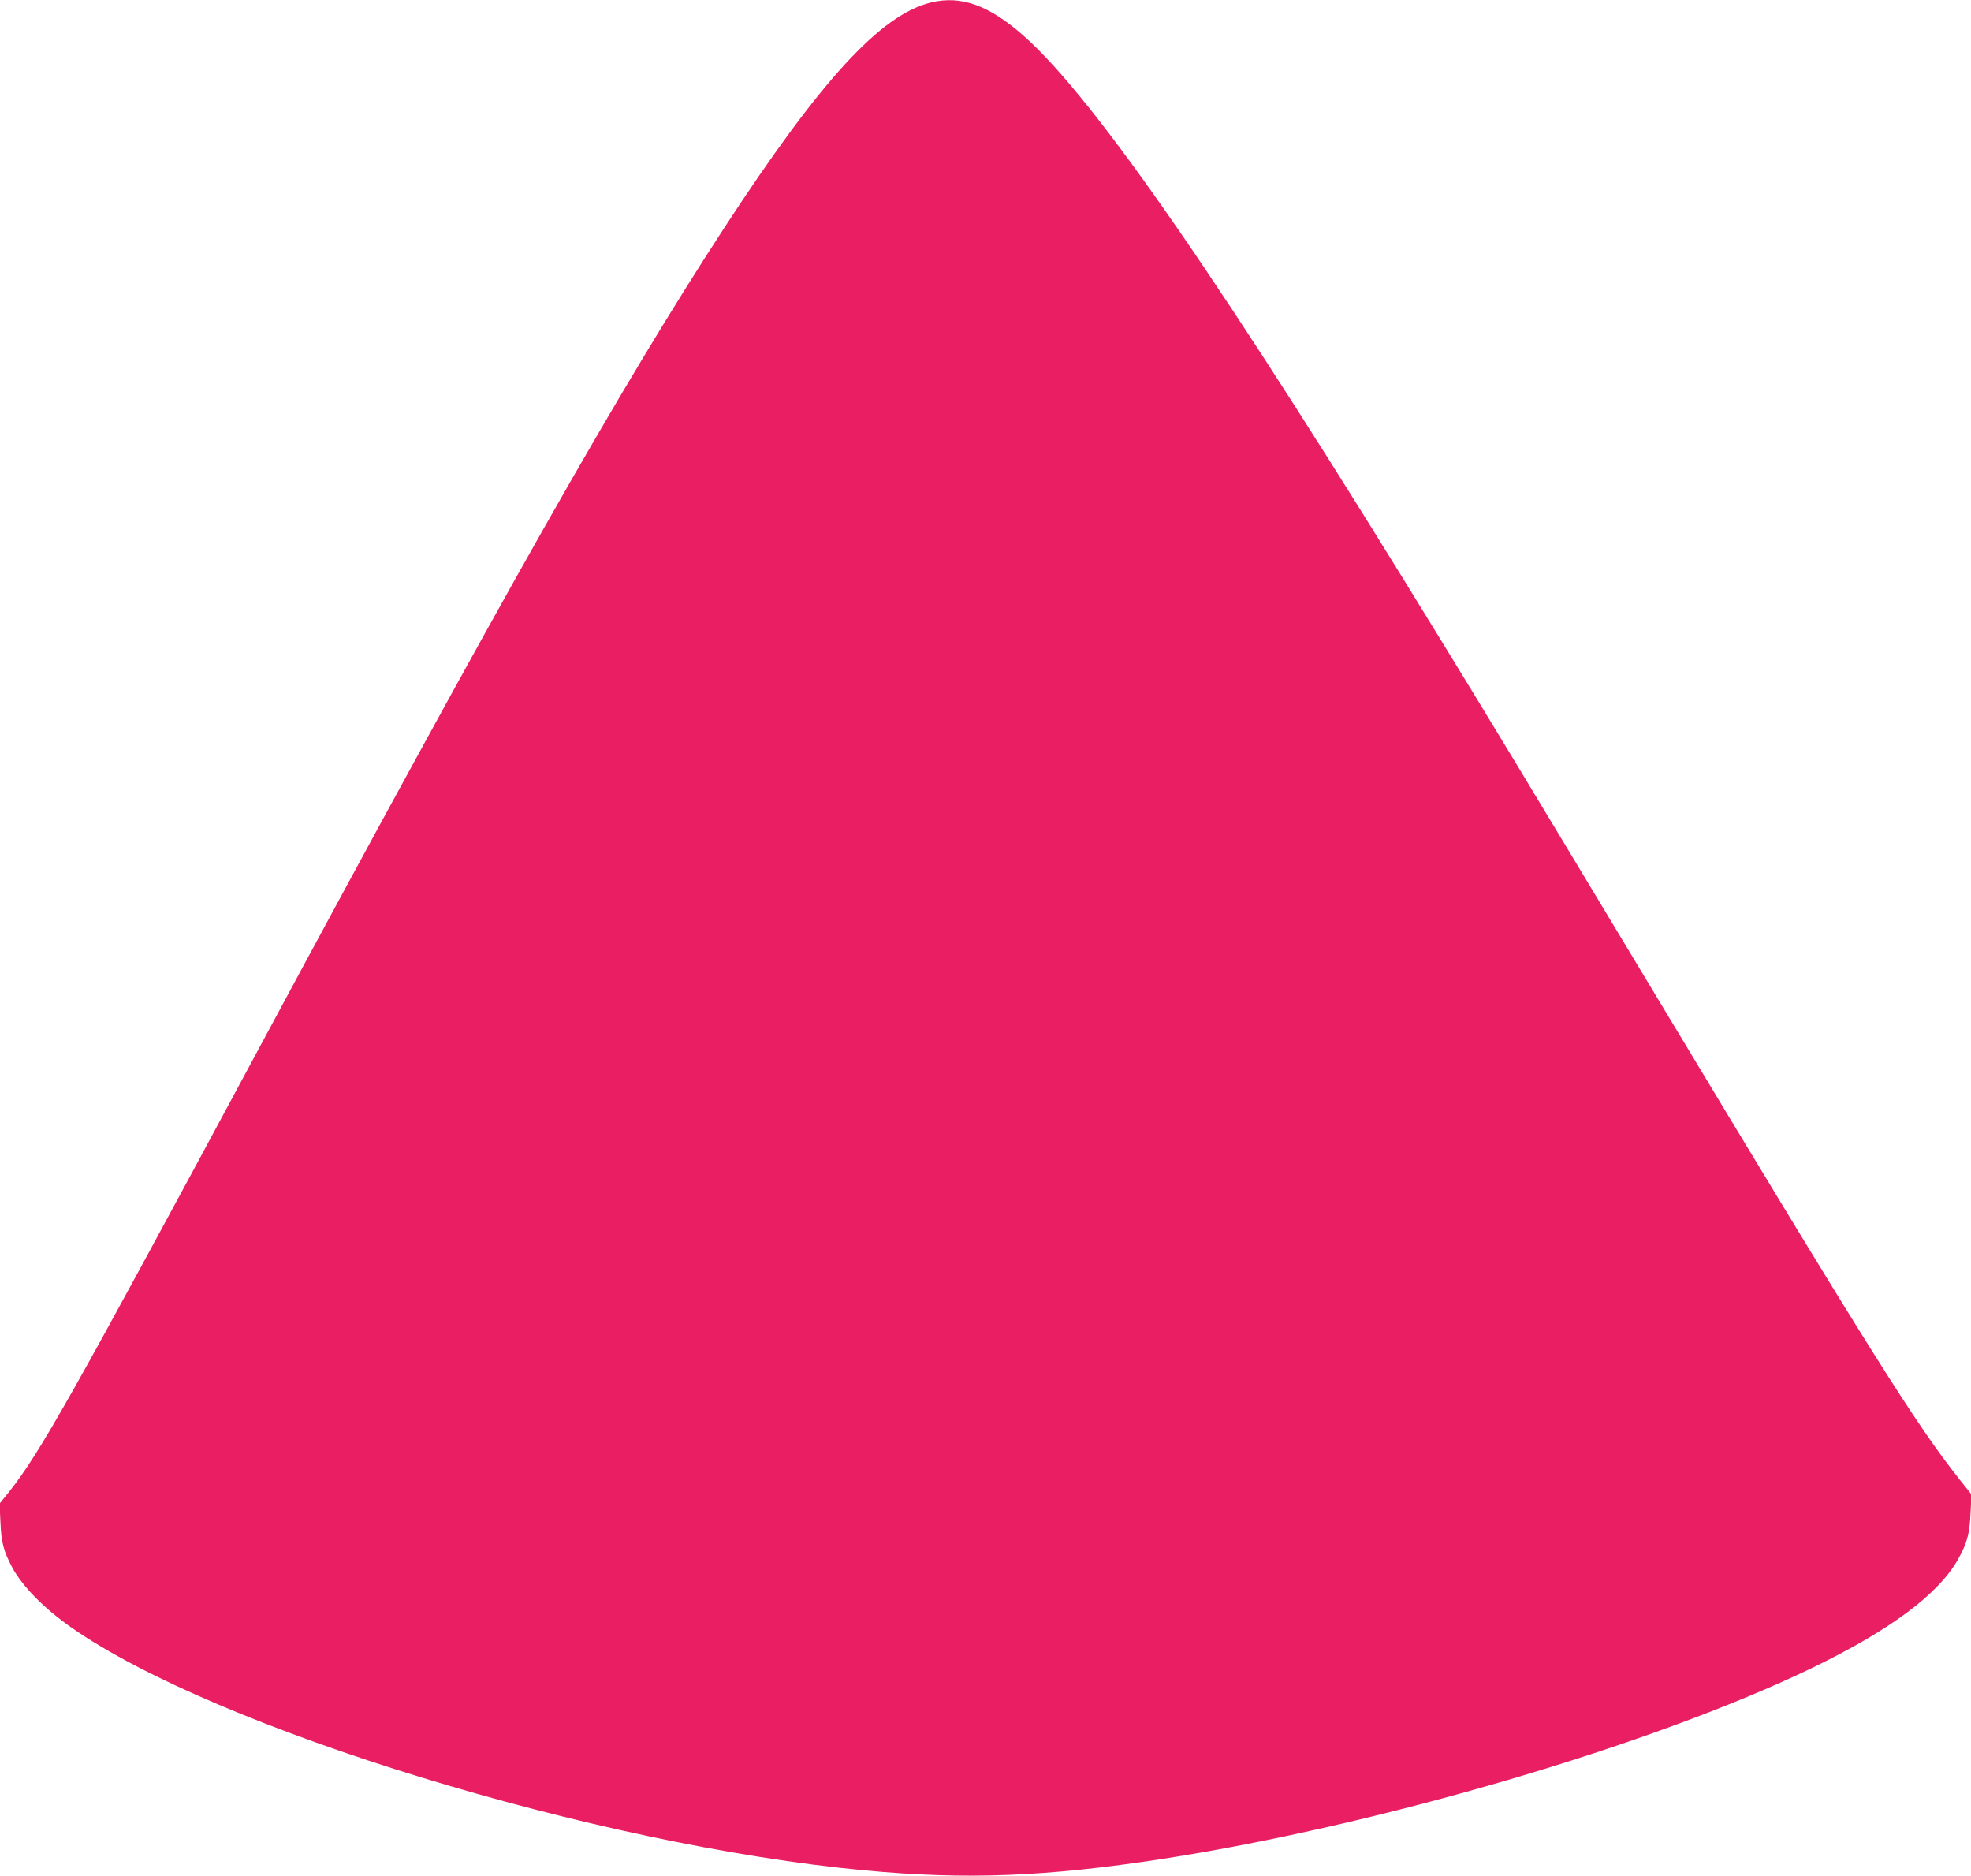<?xml version="1.0" standalone="no"?>
<!DOCTYPE svg PUBLIC "-//W3C//DTD SVG 20010904//EN"
 "http://www.w3.org/TR/2001/REC-SVG-20010904/DTD/svg10.dtd">
<svg version="1.0" xmlns="http://www.w3.org/2000/svg"
 width="1280pt" height="1218pt" viewBox="0 0 1280 1218"
 preserveAspectRatio="xMidYMid meet">
<g transform="translate(0,1218) scale(0.1,-0.1)"
fill="#e91e63" stroke="none">
<path d="M6046 12164 c-327 -79 -718 -506 -1343 -1464 -677 -1039 -1424 -2357
-3058 -5395 -1175 -2184 -1386 -2559 -1585 -2810 l-63 -78 6 -121 c5 -131 21
-189 77 -294 65 -121 205 -264 382 -388 939 -658 3410 -1415 5154 -1578 655
-62 1183 -41 1930 74 1408 218 3175 737 4217 1238 509 246 824 479 953 708 59
105 75 166 81 300 l6 121 -75 94 c-286 361 -572 815 -1983 3159 -999 1660
-1015 1686 -1385 2290 -1405 2295 -2242 3508 -2707 3923 -227 202 -410 269
-607 221z"/>
</g>
</svg>
